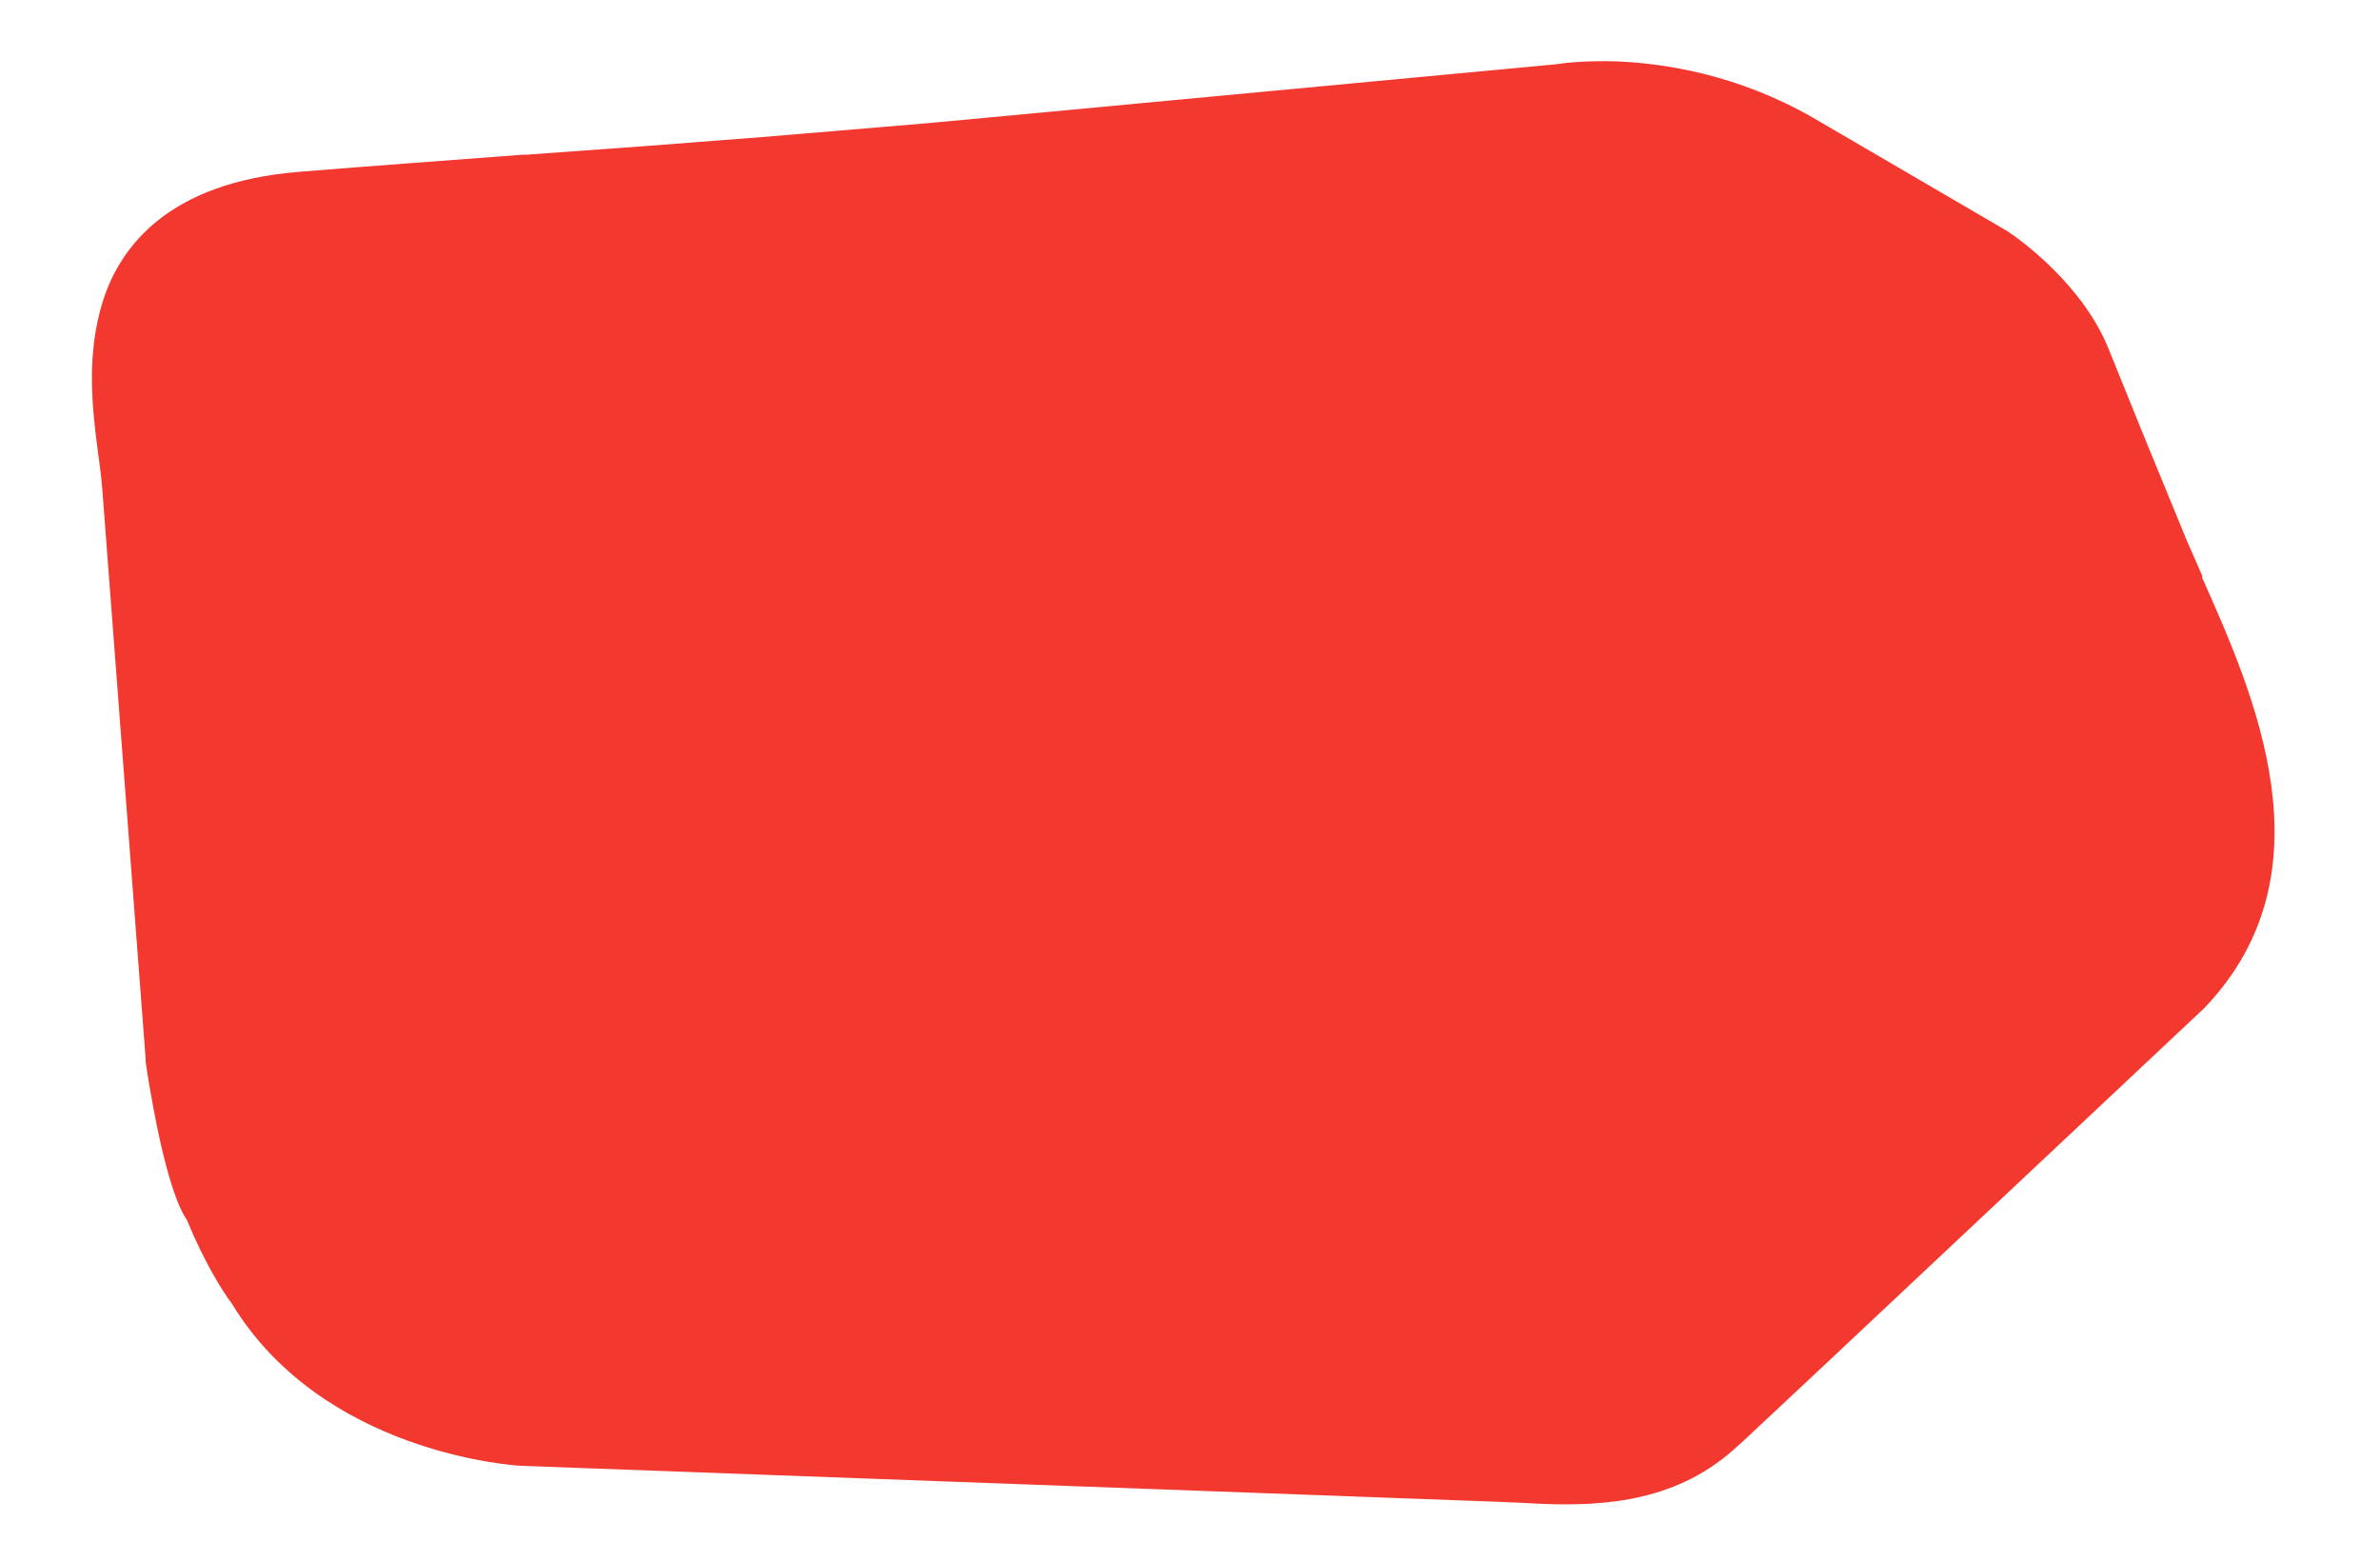 <svg xmlns="http://www.w3.org/2000/svg" viewBox="0 0 500 328"><g><g id="Calque_1"><path d="M462.7,121.1c-1.1-2.6-2.2-5-3.2-7.3l-9.4-22.9-7-17.3c-5.4-13.7-18.6-23.2-21.5-25.1l-40.6-23.7c-15.8-9.1-31.2-11.5-41.4-11.9-6.3-.2-10.8.3-12.7.6l-119.3,11.2c-7.5.7-14.9,1.4-22.4,2-8.3.7-16.7,1.4-25.1,2.1l-24.6,1.9c-8.3.6-16.6,1.2-24.8,1.8h-.8c-15.4,1.2-31.3,2.3-47,3.6-27.6,2.2-37.6,15.8-41.2,26.9-3.7,11.5-2.3,23-1.1,32.2.4,2.7.7,5.3.9,7.7l9.1,119.6v.6c.5,3.6,1.1,6.9,1.7,10.1,3.6,19.3,6.9,23,6.9,23,3.8,9.2,7.6,15.2,9.5,17.7,19,31.3,58.8,34,60.8,34.1l203.6,7.5c1.7,0,3.4.2,5.1.2,2,.1,3.9.2,5.9.3,13.4.5,28.7-.6,41.1-12.3l.6-.5,17.4-16.3,79.7-74.9.4-.4c26.9-28.4,10.3-65.6-.7-90.3" fill="#f3392f"></path></g></g></svg>
